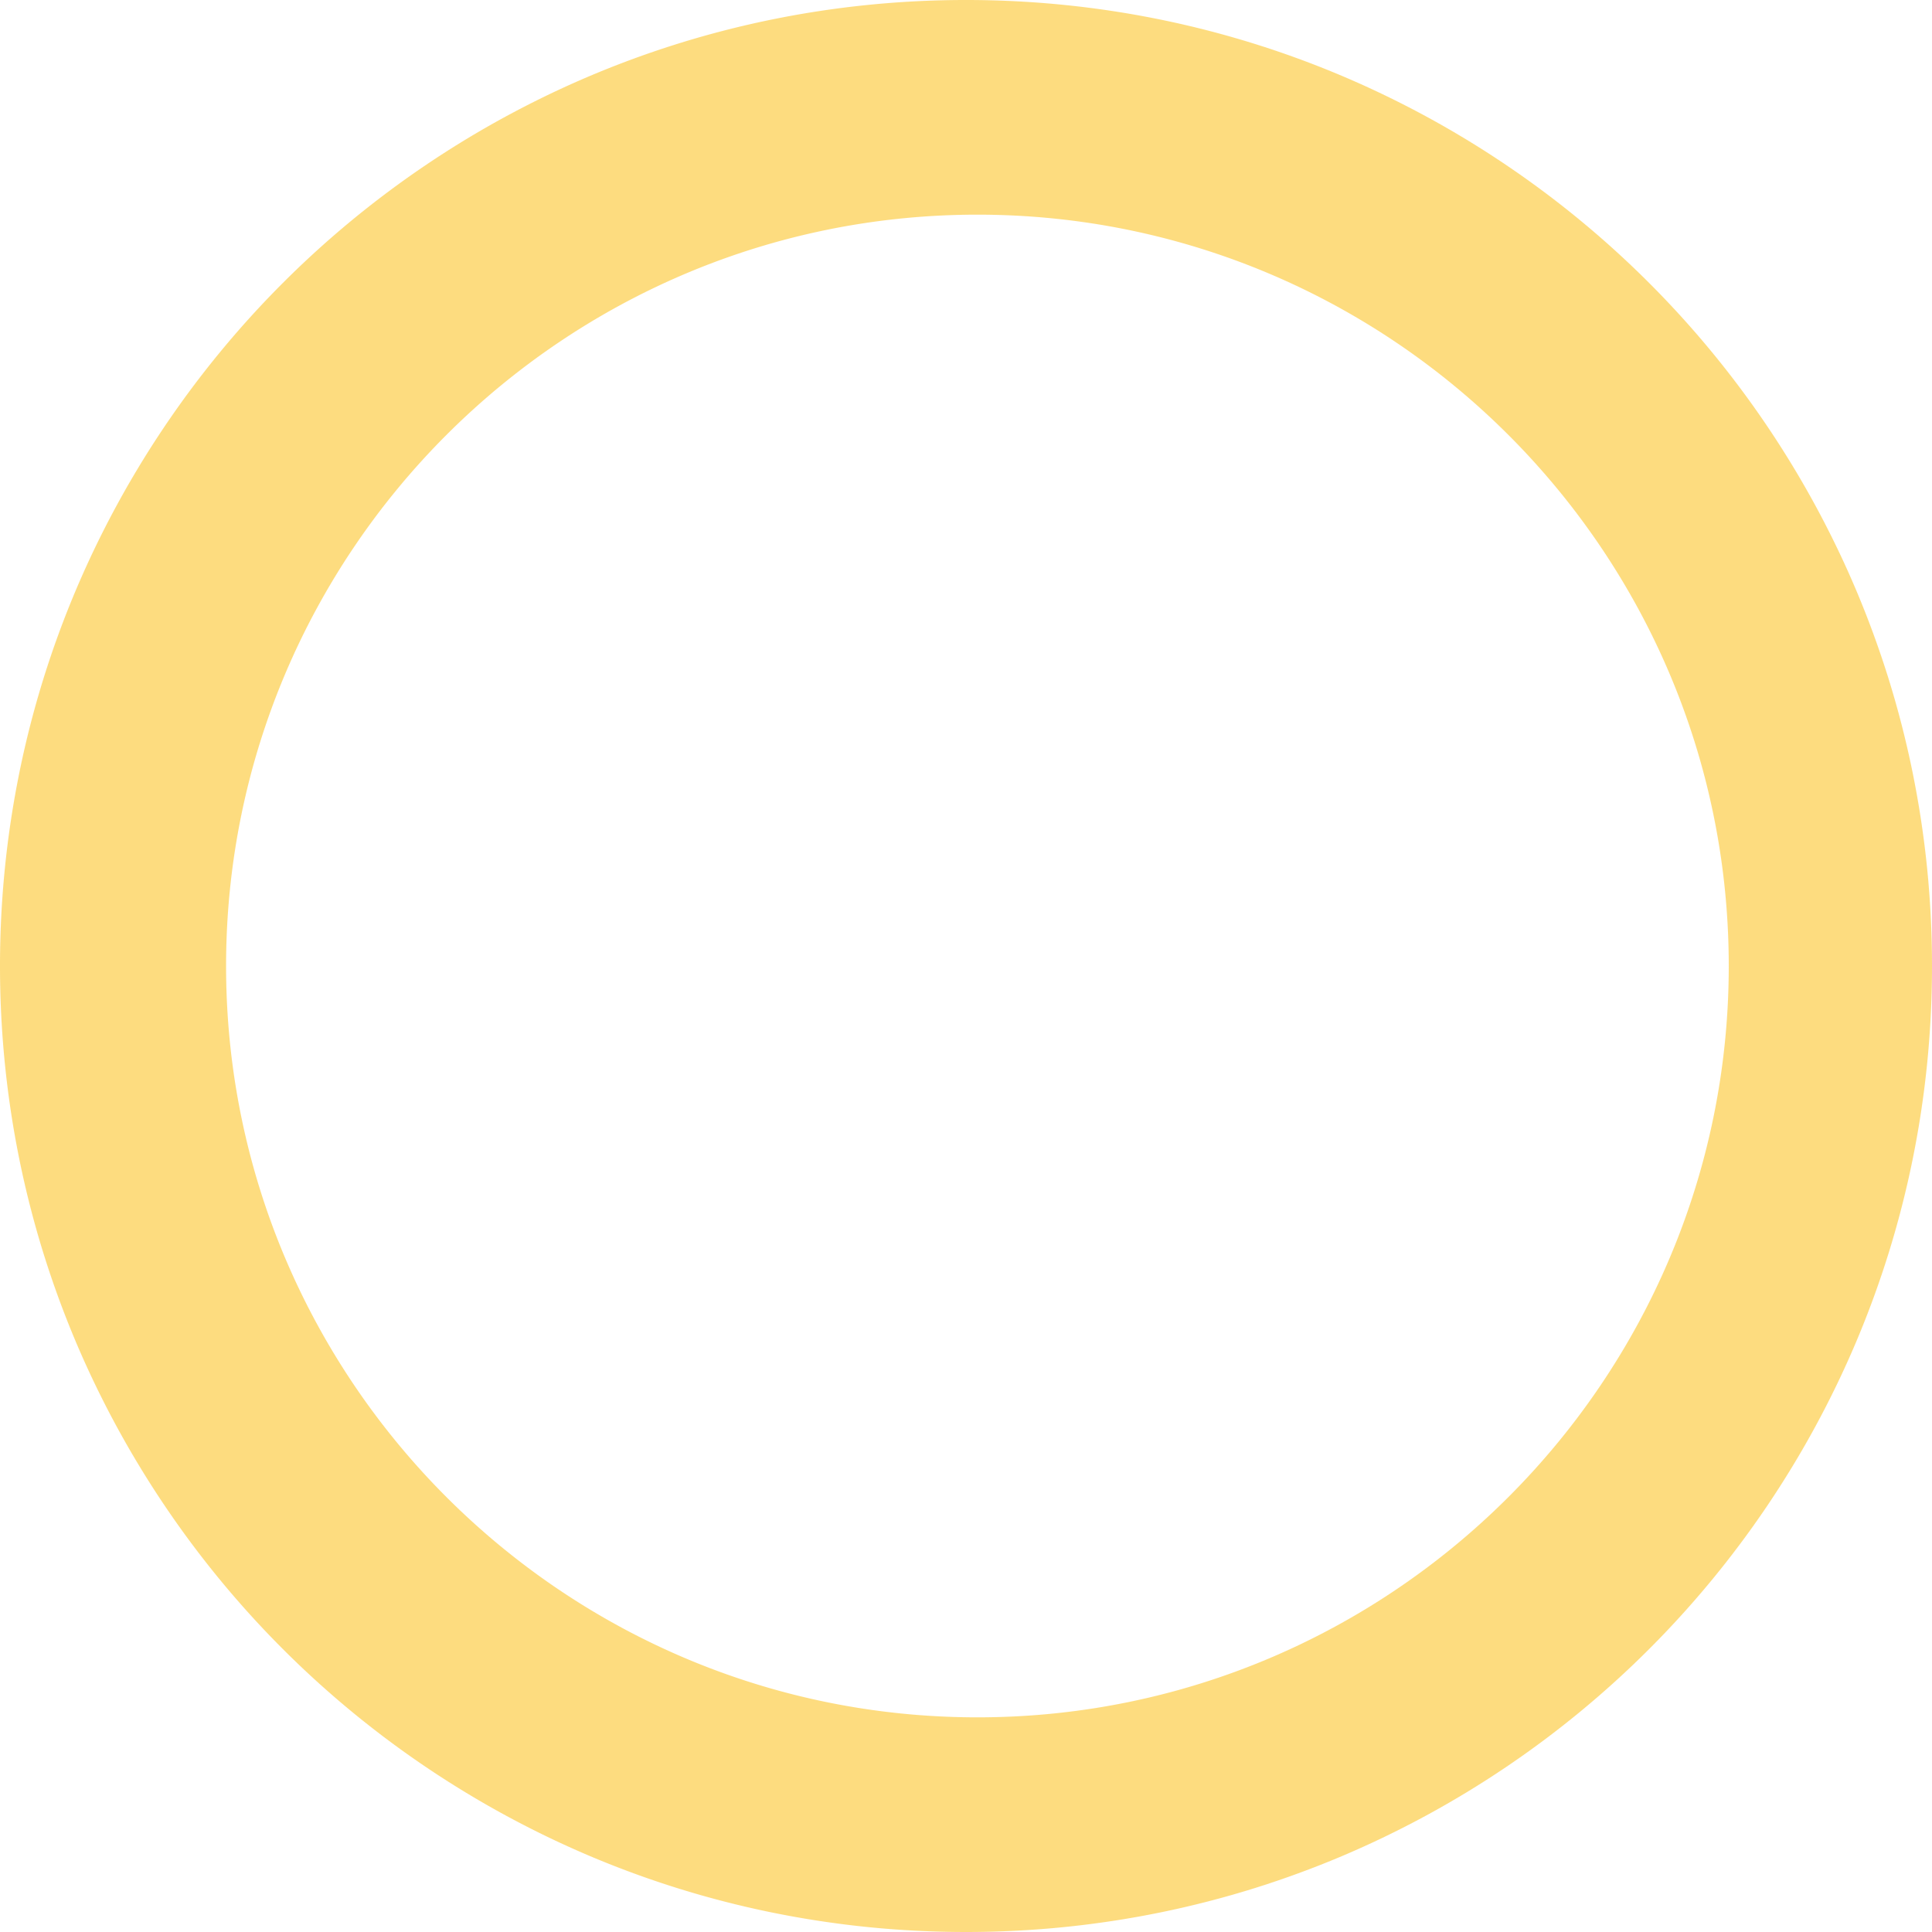 <svg xmlns="http://www.w3.org/2000/svg" width="483" height="483" viewBox="0 0 483 483"><path d="M241.5,483a245.4,245.4,0,0,1-24.692-1.247,242.131,242.131,0,0,1-23.979-3.66c-7.781-1.592-15.567-3.594-23.144-5.951-7.492-2.33-14.957-5.063-22.188-8.121A242.205,242.205,0,0,1,18.978,335.5c-3.059-7.231-5.791-14.7-8.121-22.188C8.5,305.738,6.5,297.951,4.906,290.171a242.126,242.126,0,0,1-3.66-23.979,245.122,245.122,0,0,1,0-49.384,242.12,242.12,0,0,1,3.66-23.979c1.592-7.781,3.594-15.567,5.951-23.144,2.33-7.492,5.062-14.957,8.121-22.188A242.206,242.206,0,0,1,147.5,18.978c7.231-3.059,14.7-5.791,22.188-8.121C177.262,8.5,185.049,6.5,192.829,4.906a242.12,242.12,0,0,1,23.979-3.66,245.122,245.122,0,0,1,49.384,0,242.126,242.126,0,0,1,23.979,3.66c7.781,1.592,15.567,3.594,23.144,5.951,7.492,2.33,14.957,5.062,22.188,8.121A242.206,242.206,0,0,1,464.022,147.5c3.058,7.231,5.791,14.7,8.121,22.188,2.357,7.577,4.359,15.363,5.951,23.144a242.131,242.131,0,0,1,3.66,23.979,245.122,245.122,0,0,1,0,49.384,242.127,242.127,0,0,1-3.66,23.979c-1.592,7.781-3.594,15.567-5.951,23.144-2.33,7.492-5.063,14.957-8.121,22.188A242.205,242.205,0,0,1,335.5,464.022c-7.231,3.058-14.7,5.791-22.188,8.121-7.577,2.357-15.363,4.359-23.144,5.951a242.127,242.127,0,0,1-23.979,3.66A245.4,245.4,0,0,1,241.5,483Zm2.855-429.334c-103.572,0-187.834,84.262-187.834,187.834s84.262,187.834,187.834,187.834S432.188,345.072,432.188,241.5,347.926,53.666,244.355,53.666Z" fill="#fdba01" opacity="0.5"></path></svg>